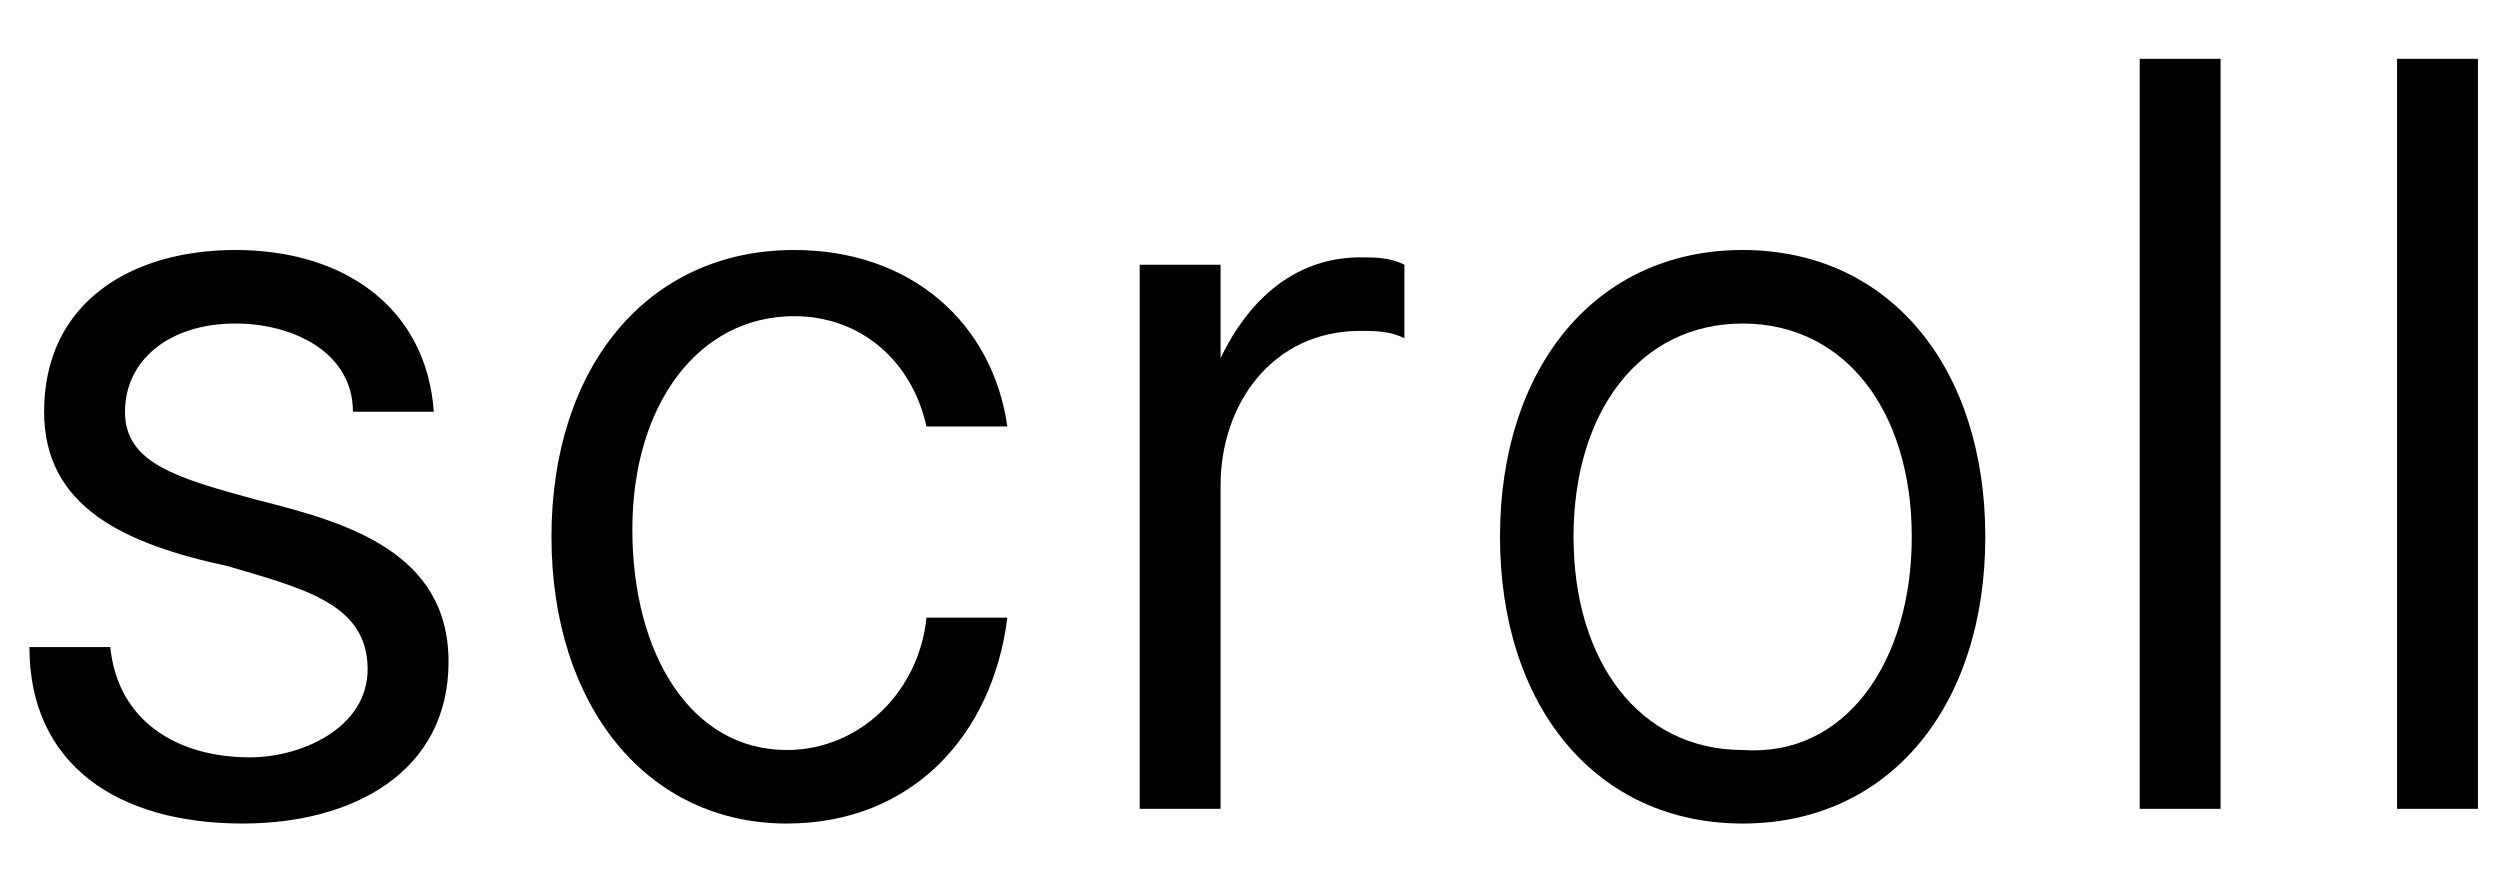 <?xml version="1.0" encoding="utf-8"?>
<!-- Generator: Adobe Illustrator 28.1.0, SVG Export Plug-In . SVG Version: 6.00 Build 0)  -->
<svg version="1.1" id="レイヤー_1" xmlns="http://www.w3.org/2000/svg" xmlns:xlink="http://www.w3.org/1999/xlink" x="0px"
	 y="0px" viewBox="0 0 34 12" style="enable-background:new 0 0 34 12;" xml:space="preserve">
<g>
	<path d="M0.4,8.8h1.1c0.1,1,0.9,1.5,1.9,1.5C4.1,10.3,5,9.9,5,9.1C5,8.2,4.1,8,3.1,7.7C1.7,7.4,0.6,6.9,0.6,5.6
		c0-1.5,1.2-2.2,2.6-2.2c1.5,0,2.6,0.8,2.7,2.2H4.8c0-0.8-0.8-1.2-1.6-1.2c-0.9,0-1.5,0.5-1.5,1.2c0,0.7,0.7,0.9,1.8,1.2
		C4.7,7.1,6.1,7.5,6.1,9c0,1.5-1.3,2.2-2.8,2.2C1.6,11.2,0.4,10.4,0.4,8.8z"/>
	<path d="M7.5,7.3c0-2.3,1.3-3.9,3.3-3.9c1.6,0,2.7,1,2.9,2.4h-1.1c-0.2-0.9-0.9-1.5-1.8-1.5c-1.3,0-2.2,1.2-2.2,2.9
		c0,1.7,0.8,3,2.1,3c1,0,1.8-0.8,1.9-1.8h1.1c-0.2,1.6-1.3,2.8-3,2.8C8.8,11.2,7.5,9.6,7.5,7.3z"/>
	<path d="M15.6,3.6h1v1.6l-0.1-0.1c0.4-1,1.1-1.6,2-1.6c0.2,0,0.4,0,0.6,0.1v1c-0.2-0.1-0.4-0.1-0.6-0.1c-1.2,0-1.9,1-1.9,2.1V11
		h-1.1V3.6z"/>
	<path d="M20.4,7.3c0-2.3,1.3-3.9,3.3-3.9c2,0,3.3,1.6,3.3,3.9s-1.3,3.9-3.3,3.9C21.7,11.2,20.4,9.6,20.4,7.3z M26,7.3
		c0-1.7-0.9-2.9-2.3-2.9c-1.4,0-2.3,1.2-2.3,2.9s0.9,2.9,2.3,2.9C25.1,10.3,26,9,26,7.3z"/>
	<path d="M29.1,0.8h1.1V11h-1.1V0.8z"/>
	<path d="M32.6,0.8h1.1V11h-1.1V0.8z"/>
</g>
<g>
</g>
<g>
</g>
<g>
</g>
<g>
</g>
<g>
</g>
<g>
</g>
<g>
</g>
<g>
</g>
<g>
</g>
<g>
</g>
<g>
</g>
<g>
</g>
<g>
</g>
<g>
</g>
<g>
</g>
</svg>
